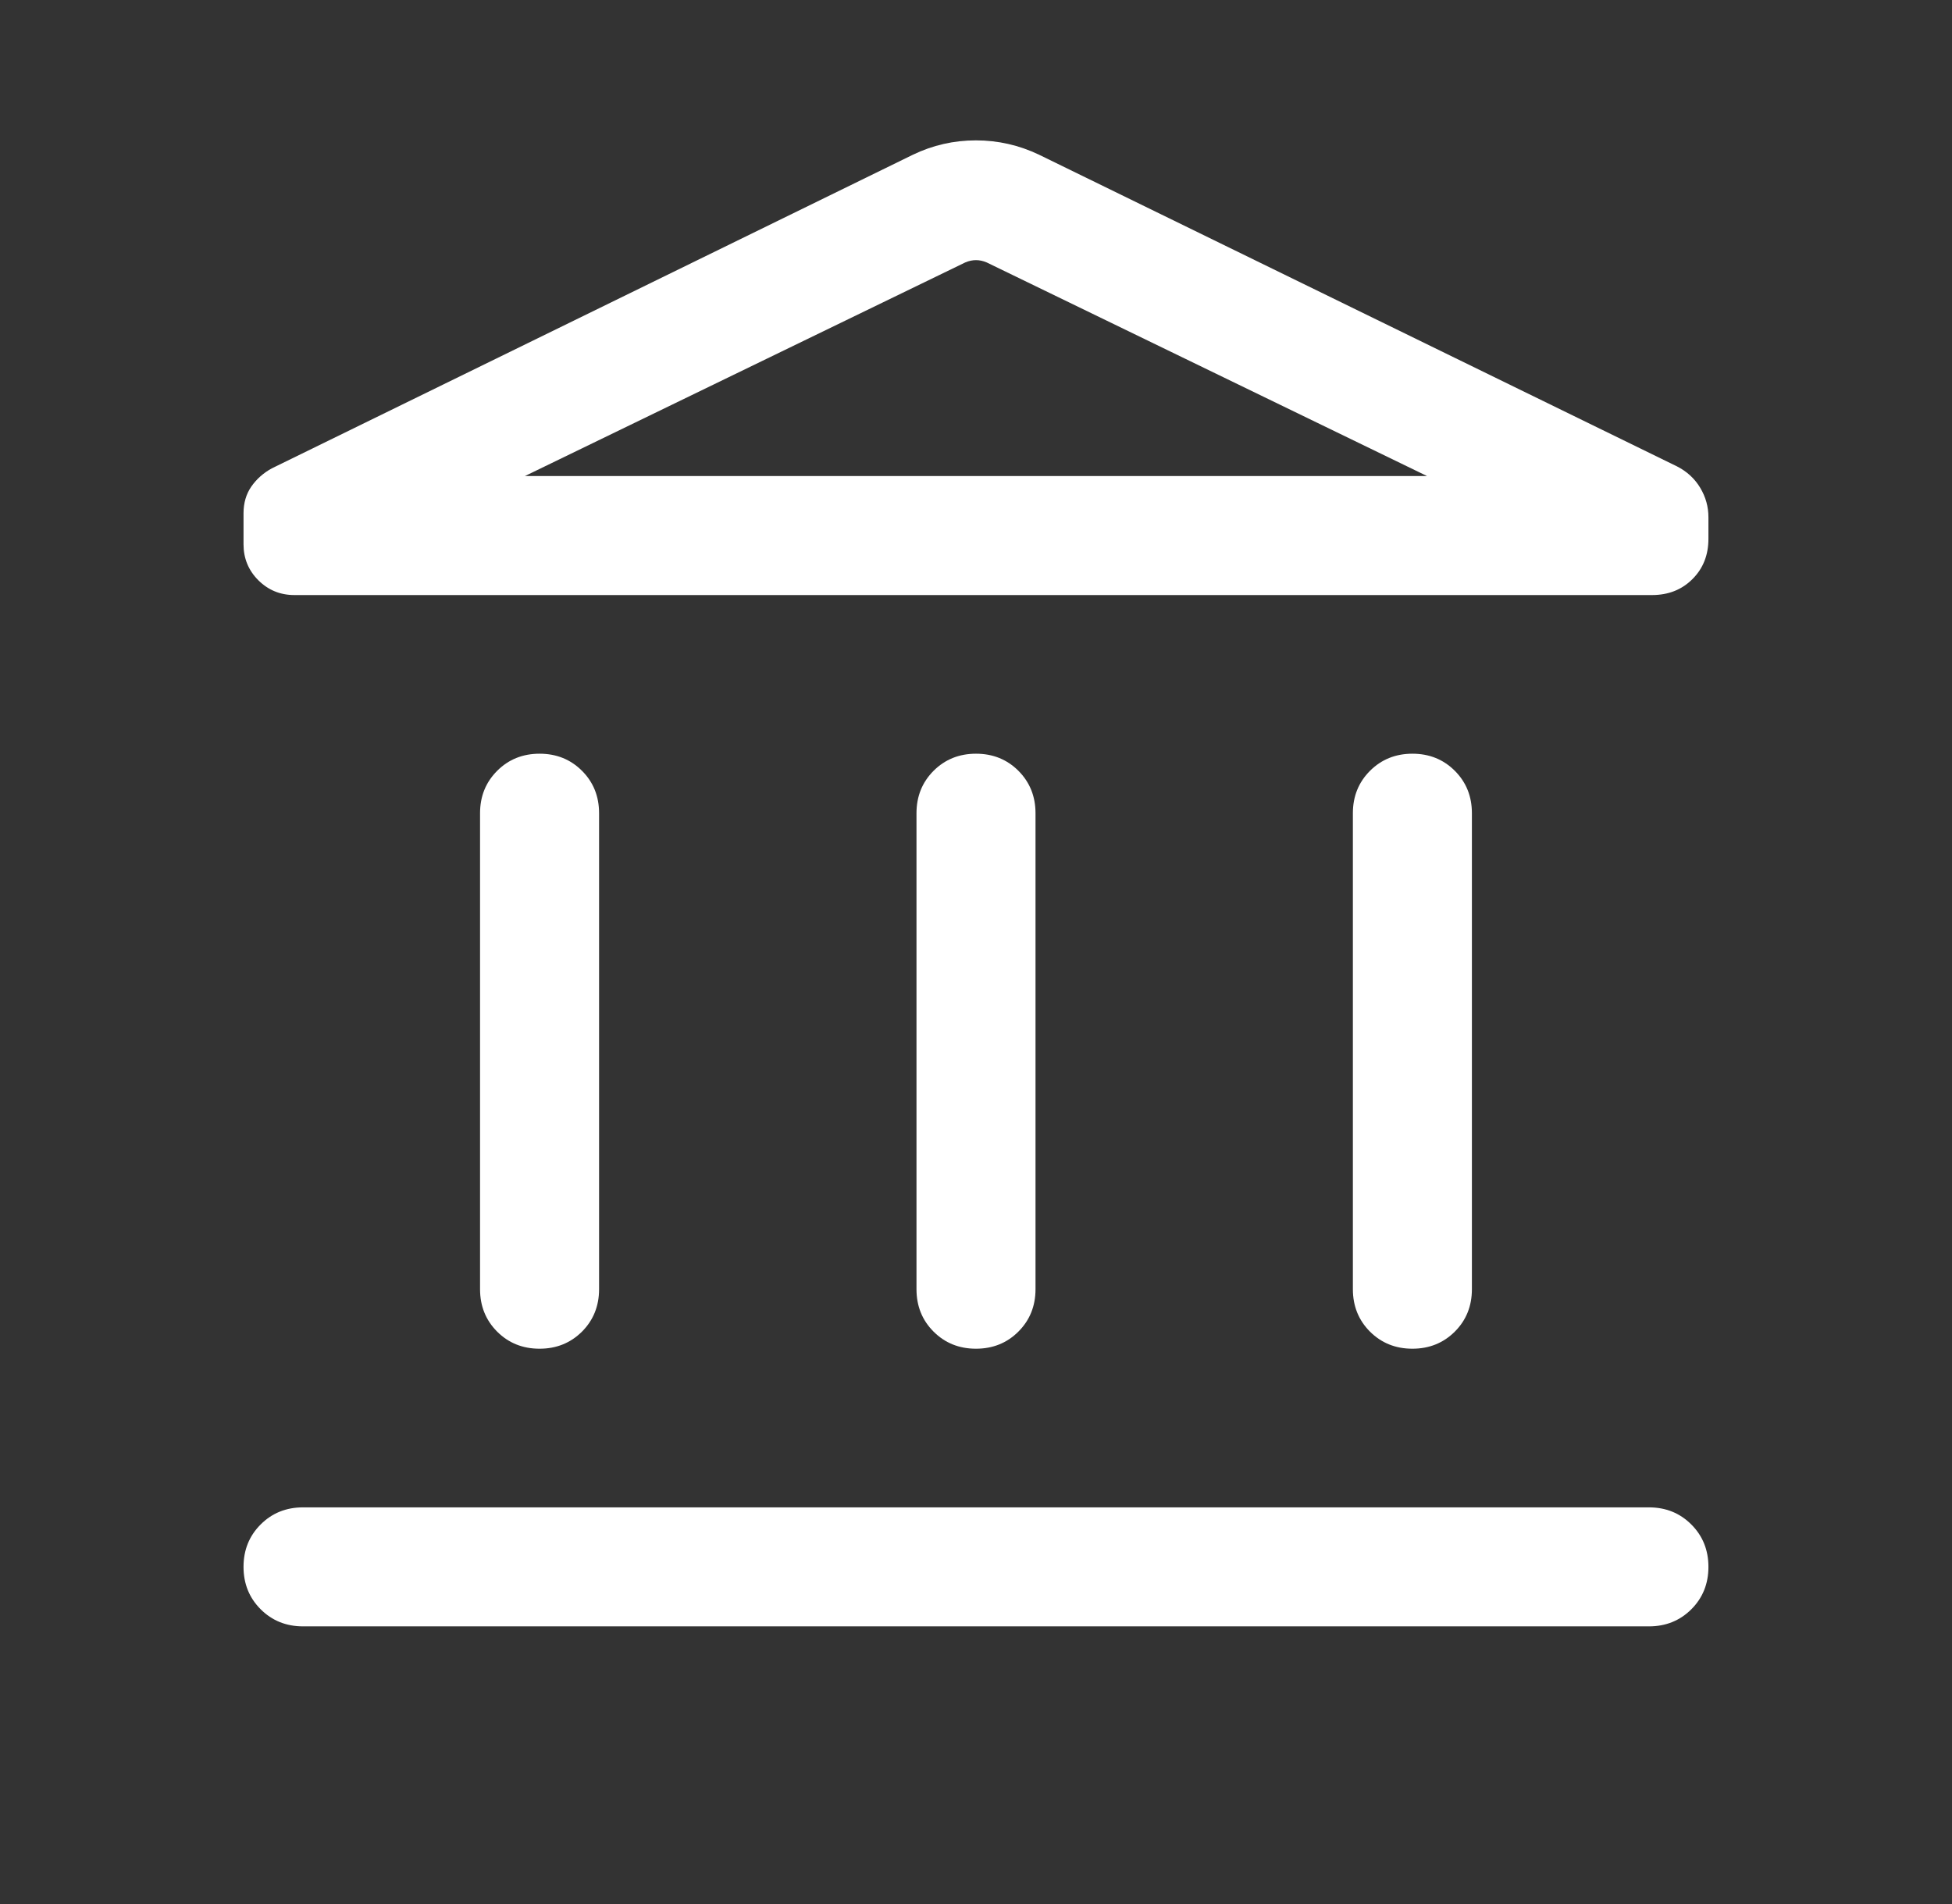 <svg width="41" height="40" viewBox="0 0 41 40" fill="none" xmlns="http://www.w3.org/2000/svg">
<rect x="0" y="0" width="41" height="40" fill="#333333" stroke="none"/>
<path d="M10.083 27.084V17.084C10.083 16.73 10.203 16.433 10.443 16.193C10.682 15.954 10.979 15.834 11.334 15.834C11.688 15.834 11.985 15.954 12.224 16.193C12.464 16.433 12.583 16.73 12.583 17.084V27.084C12.583 27.438 12.463 27.735 12.224 27.975C11.984 28.214 11.687 28.334 11.333 28.334C10.978 28.334 10.681 28.214 10.442 27.975C10.203 27.735 10.083 27.438 10.083 27.084ZM19.25 27.084V17.084C19.25 16.73 19.37 16.433 19.609 16.193C19.849 15.954 20.146 15.834 20.5 15.834C20.855 15.834 21.151 15.954 21.391 16.193C21.63 16.433 21.75 16.73 21.75 17.084V27.084C21.75 27.438 21.63 27.735 21.39 27.975C21.151 28.214 20.854 28.334 20.499 28.334C20.145 28.334 19.848 28.214 19.609 27.975C19.369 27.735 19.25 27.438 19.25 27.084ZM6.365 34.167C6.011 34.167 5.714 34.047 5.475 33.808C5.235 33.568 5.115 33.271 5.115 32.917C5.115 32.562 5.235 32.266 5.475 32.026C5.714 31.787 6.011 31.667 6.365 31.667H34.634C34.989 31.667 35.285 31.787 35.525 32.027C35.764 32.266 35.884 32.563 35.884 32.918C35.884 33.272 35.764 33.569 35.525 33.808C35.285 34.047 34.989 34.167 34.634 34.167H6.365ZM28.416 27.084V17.084C28.416 16.73 28.536 16.433 28.776 16.193C29.016 15.954 29.313 15.834 29.667 15.834C30.021 15.834 30.318 15.954 30.557 16.193C30.797 16.433 30.916 16.73 30.916 17.084V27.084C30.916 27.438 30.797 27.735 30.557 27.975C30.317 28.214 30.02 28.334 29.666 28.334C29.312 28.334 29.015 28.214 28.775 27.975C28.536 27.735 28.416 27.438 28.416 27.084ZM34.699 12.501H6.183C5.886 12.501 5.634 12.397 5.426 12.19C5.219 11.983 5.115 11.731 5.115 11.435V10.784C5.115 10.567 5.17 10.38 5.278 10.223C5.387 10.066 5.53 9.938 5.708 9.84L19.176 3.25C19.592 3.05 20.033 2.949 20.498 2.949C20.963 2.949 21.405 3.05 21.824 3.25L35.224 9.798C35.433 9.905 35.596 10.055 35.711 10.247C35.827 10.44 35.884 10.646 35.884 10.867V11.319C35.884 11.66 35.773 11.942 35.549 12.165C35.326 12.389 35.042 12.501 34.699 12.501ZM11.025 10.001H29.974L20.724 5.513C20.649 5.481 20.575 5.465 20.5 5.465C20.425 5.465 20.35 5.481 20.275 5.513L11.025 10.001Z" fill="white"/>
</svg>
